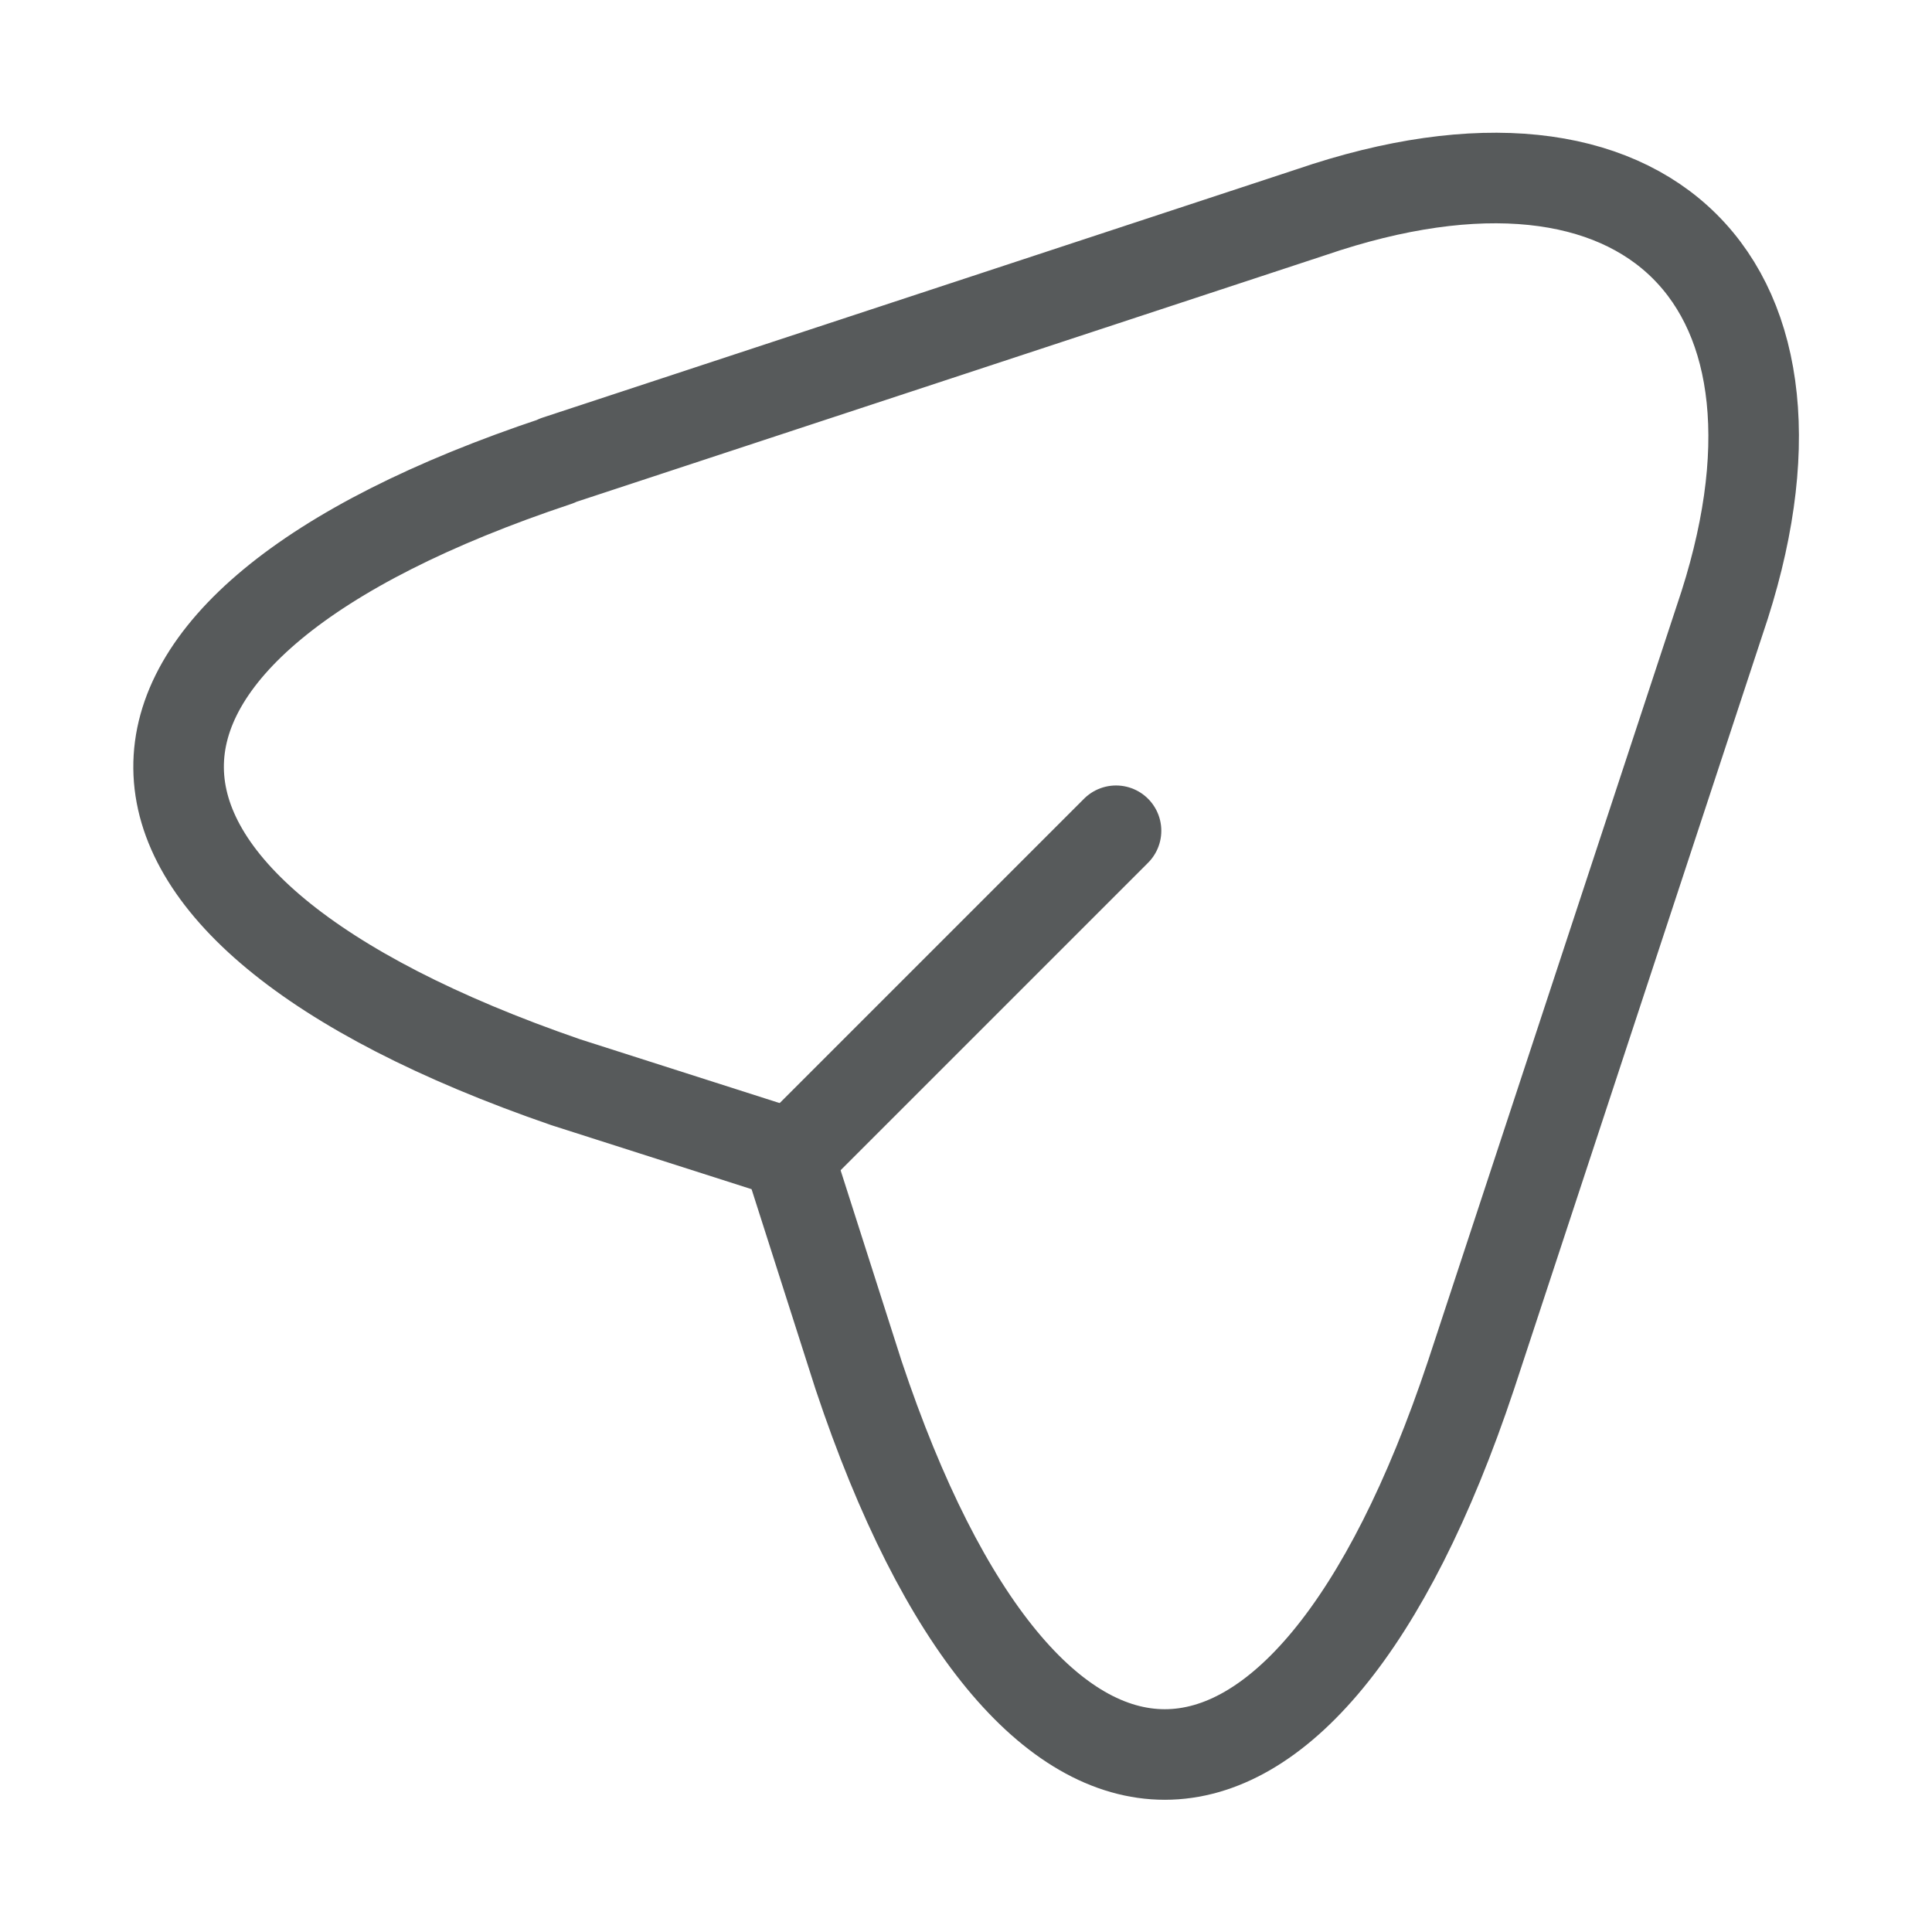 <?xml version="1.0" encoding="UTF-8"?> <svg xmlns="http://www.w3.org/2000/svg" id="_Контакты" data-name="Контакты" viewBox="0 0 64 64"><defs><style> .cls-1 { fill: none; stroke: #575a5b; stroke-linecap: round; stroke-linejoin: round; stroke-width: 3px; } </style></defs><g id="Telegram"><path class="cls-1" d="m18.44,15.26l24.99-8.23c11.17-3.82,17.35,2.35,13.53,13.53l-8.23,24.99c-5.59,16.76-14.7,16.76-20.29,0l-2.35-7.35-7.35-2.35c-17.05-5.88-17.05-15-.29-20.58Z"></path><path class="cls-1" d="m26.38,38.11l10.59-10.59"></path></g></svg> 